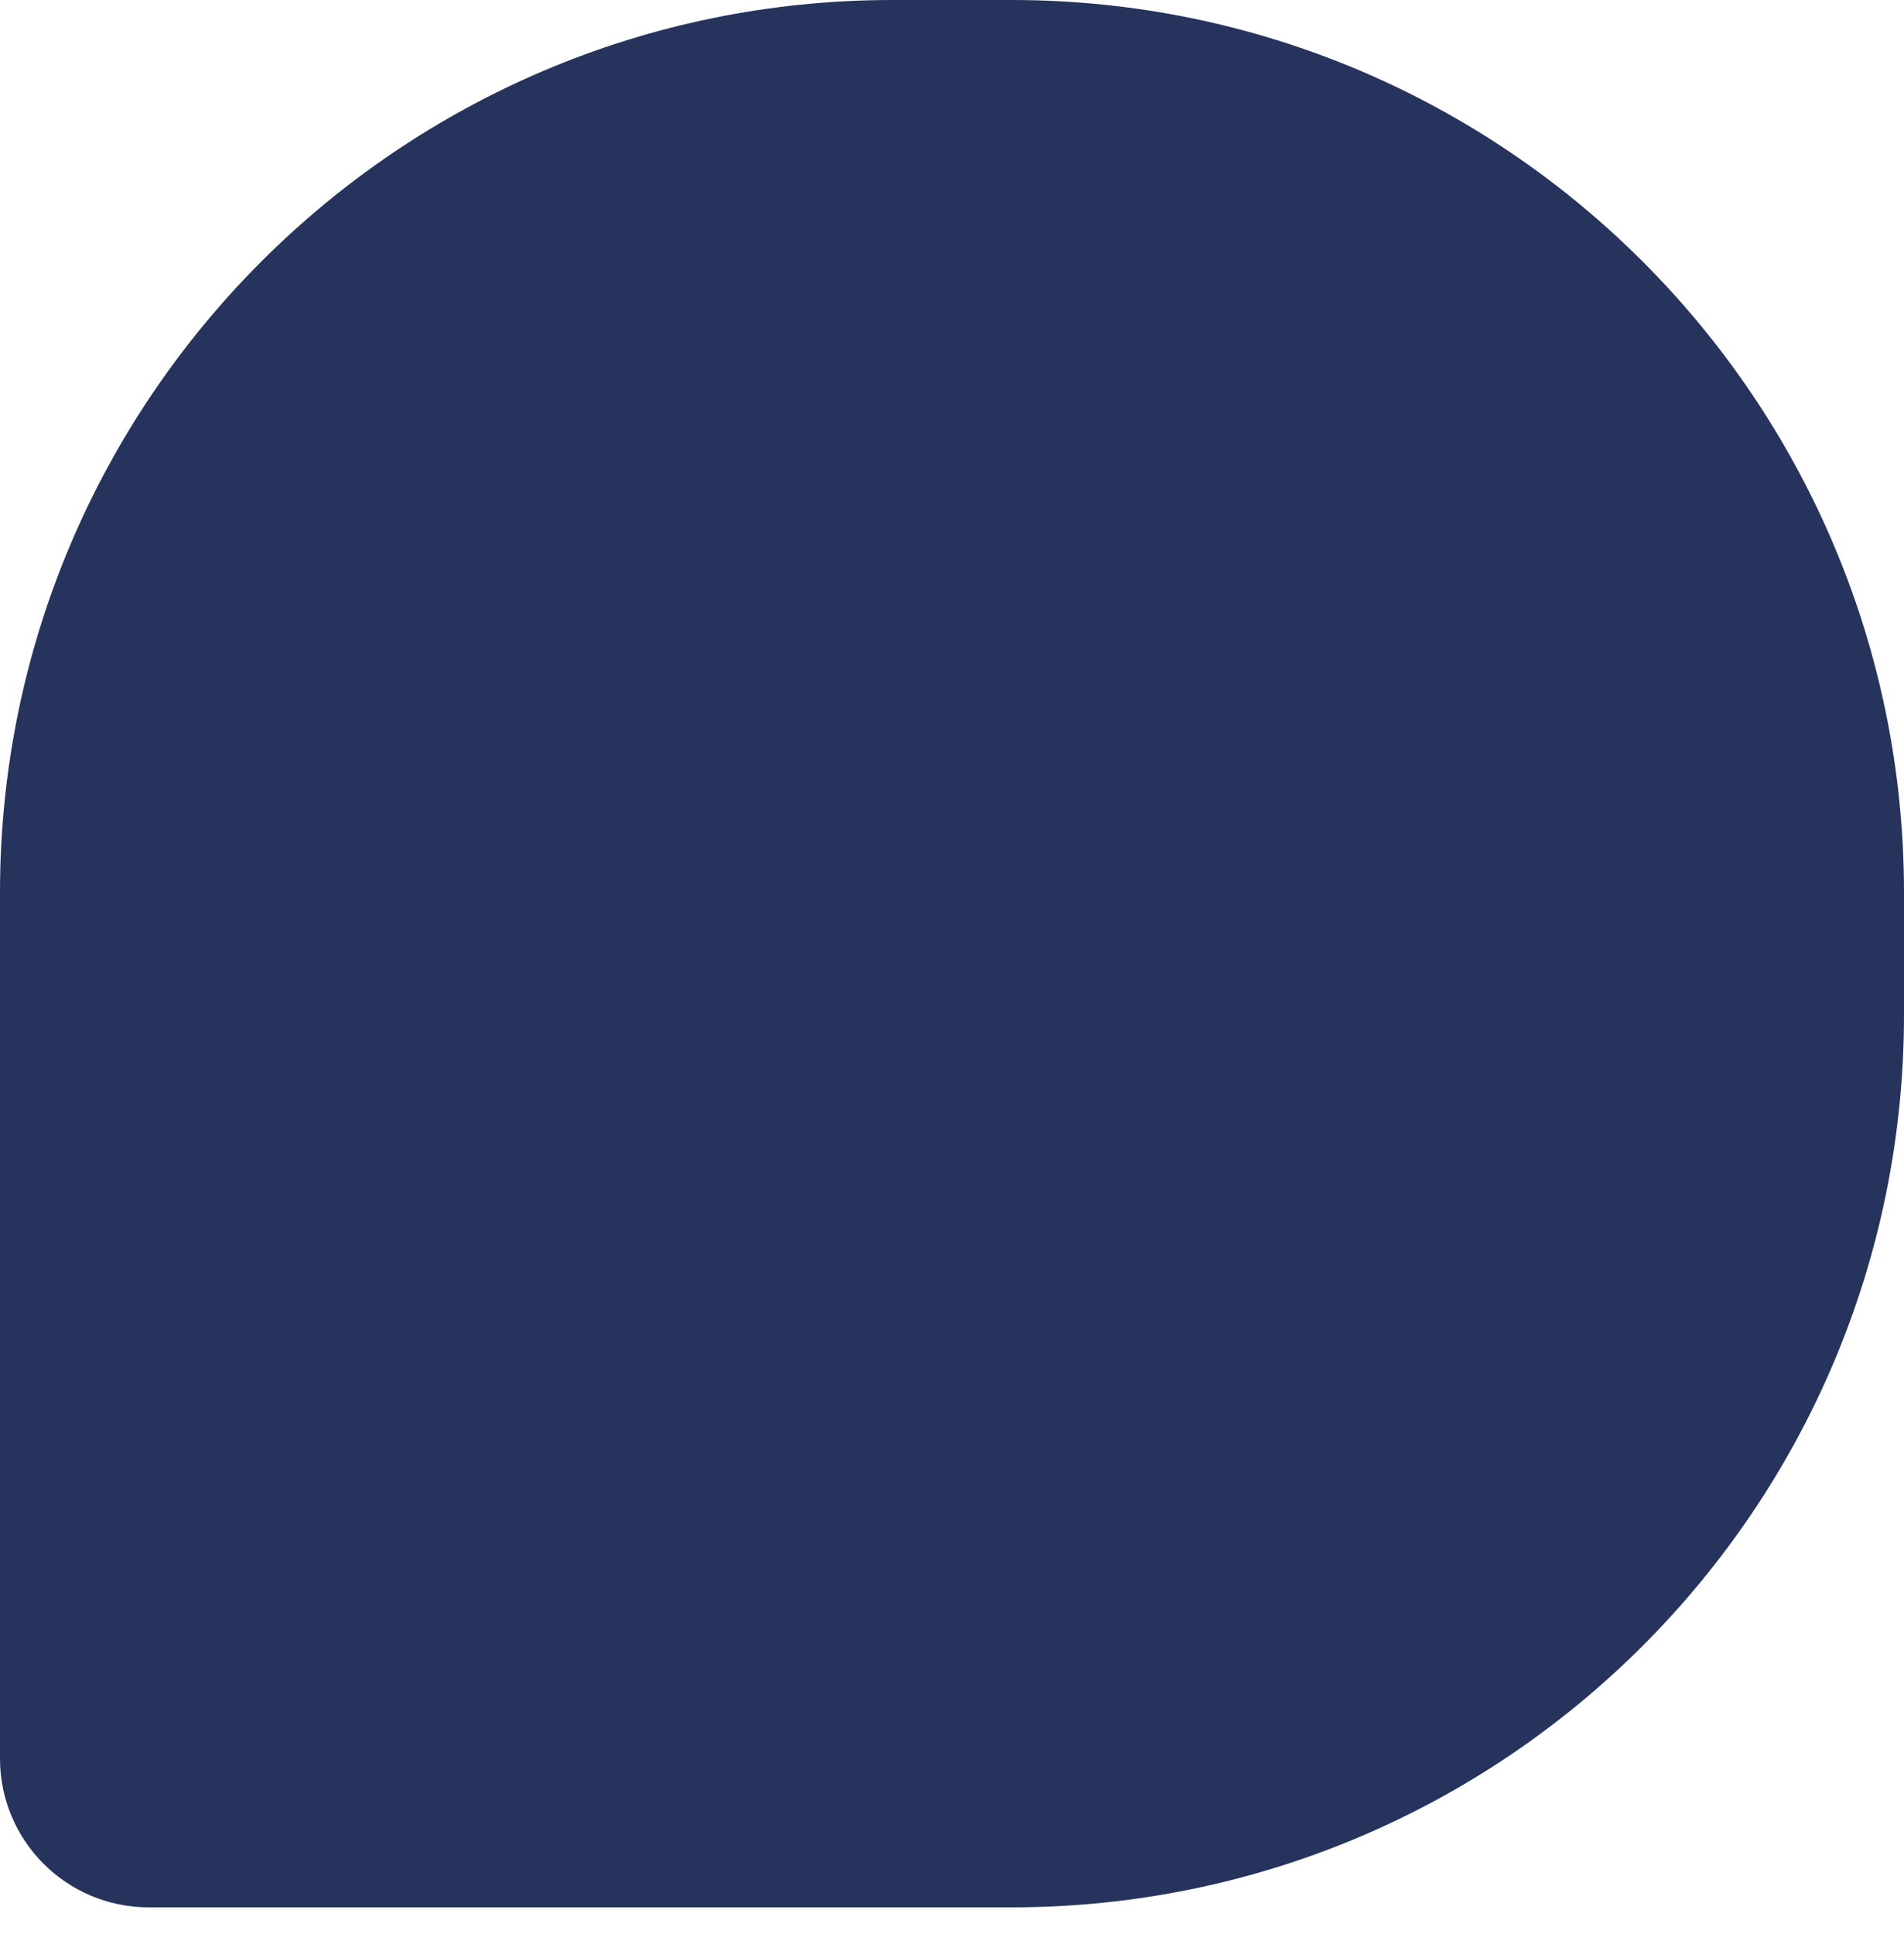 <?xml version="1.0" encoding="UTF-8"?> <svg xmlns="http://www.w3.org/2000/svg" width="64" height="65" viewBox="0 0 64 65" fill="none"> <path d="M0 30C0 13.431 13.431 0 30 0H34C50.569 0 64 13.431 64 30V34.103C64 50.672 50.569 64.103 34 64.103H5C2.239 64.103 0 61.865 0 59.103V30Z" fill="#26345D"></path> </svg> 